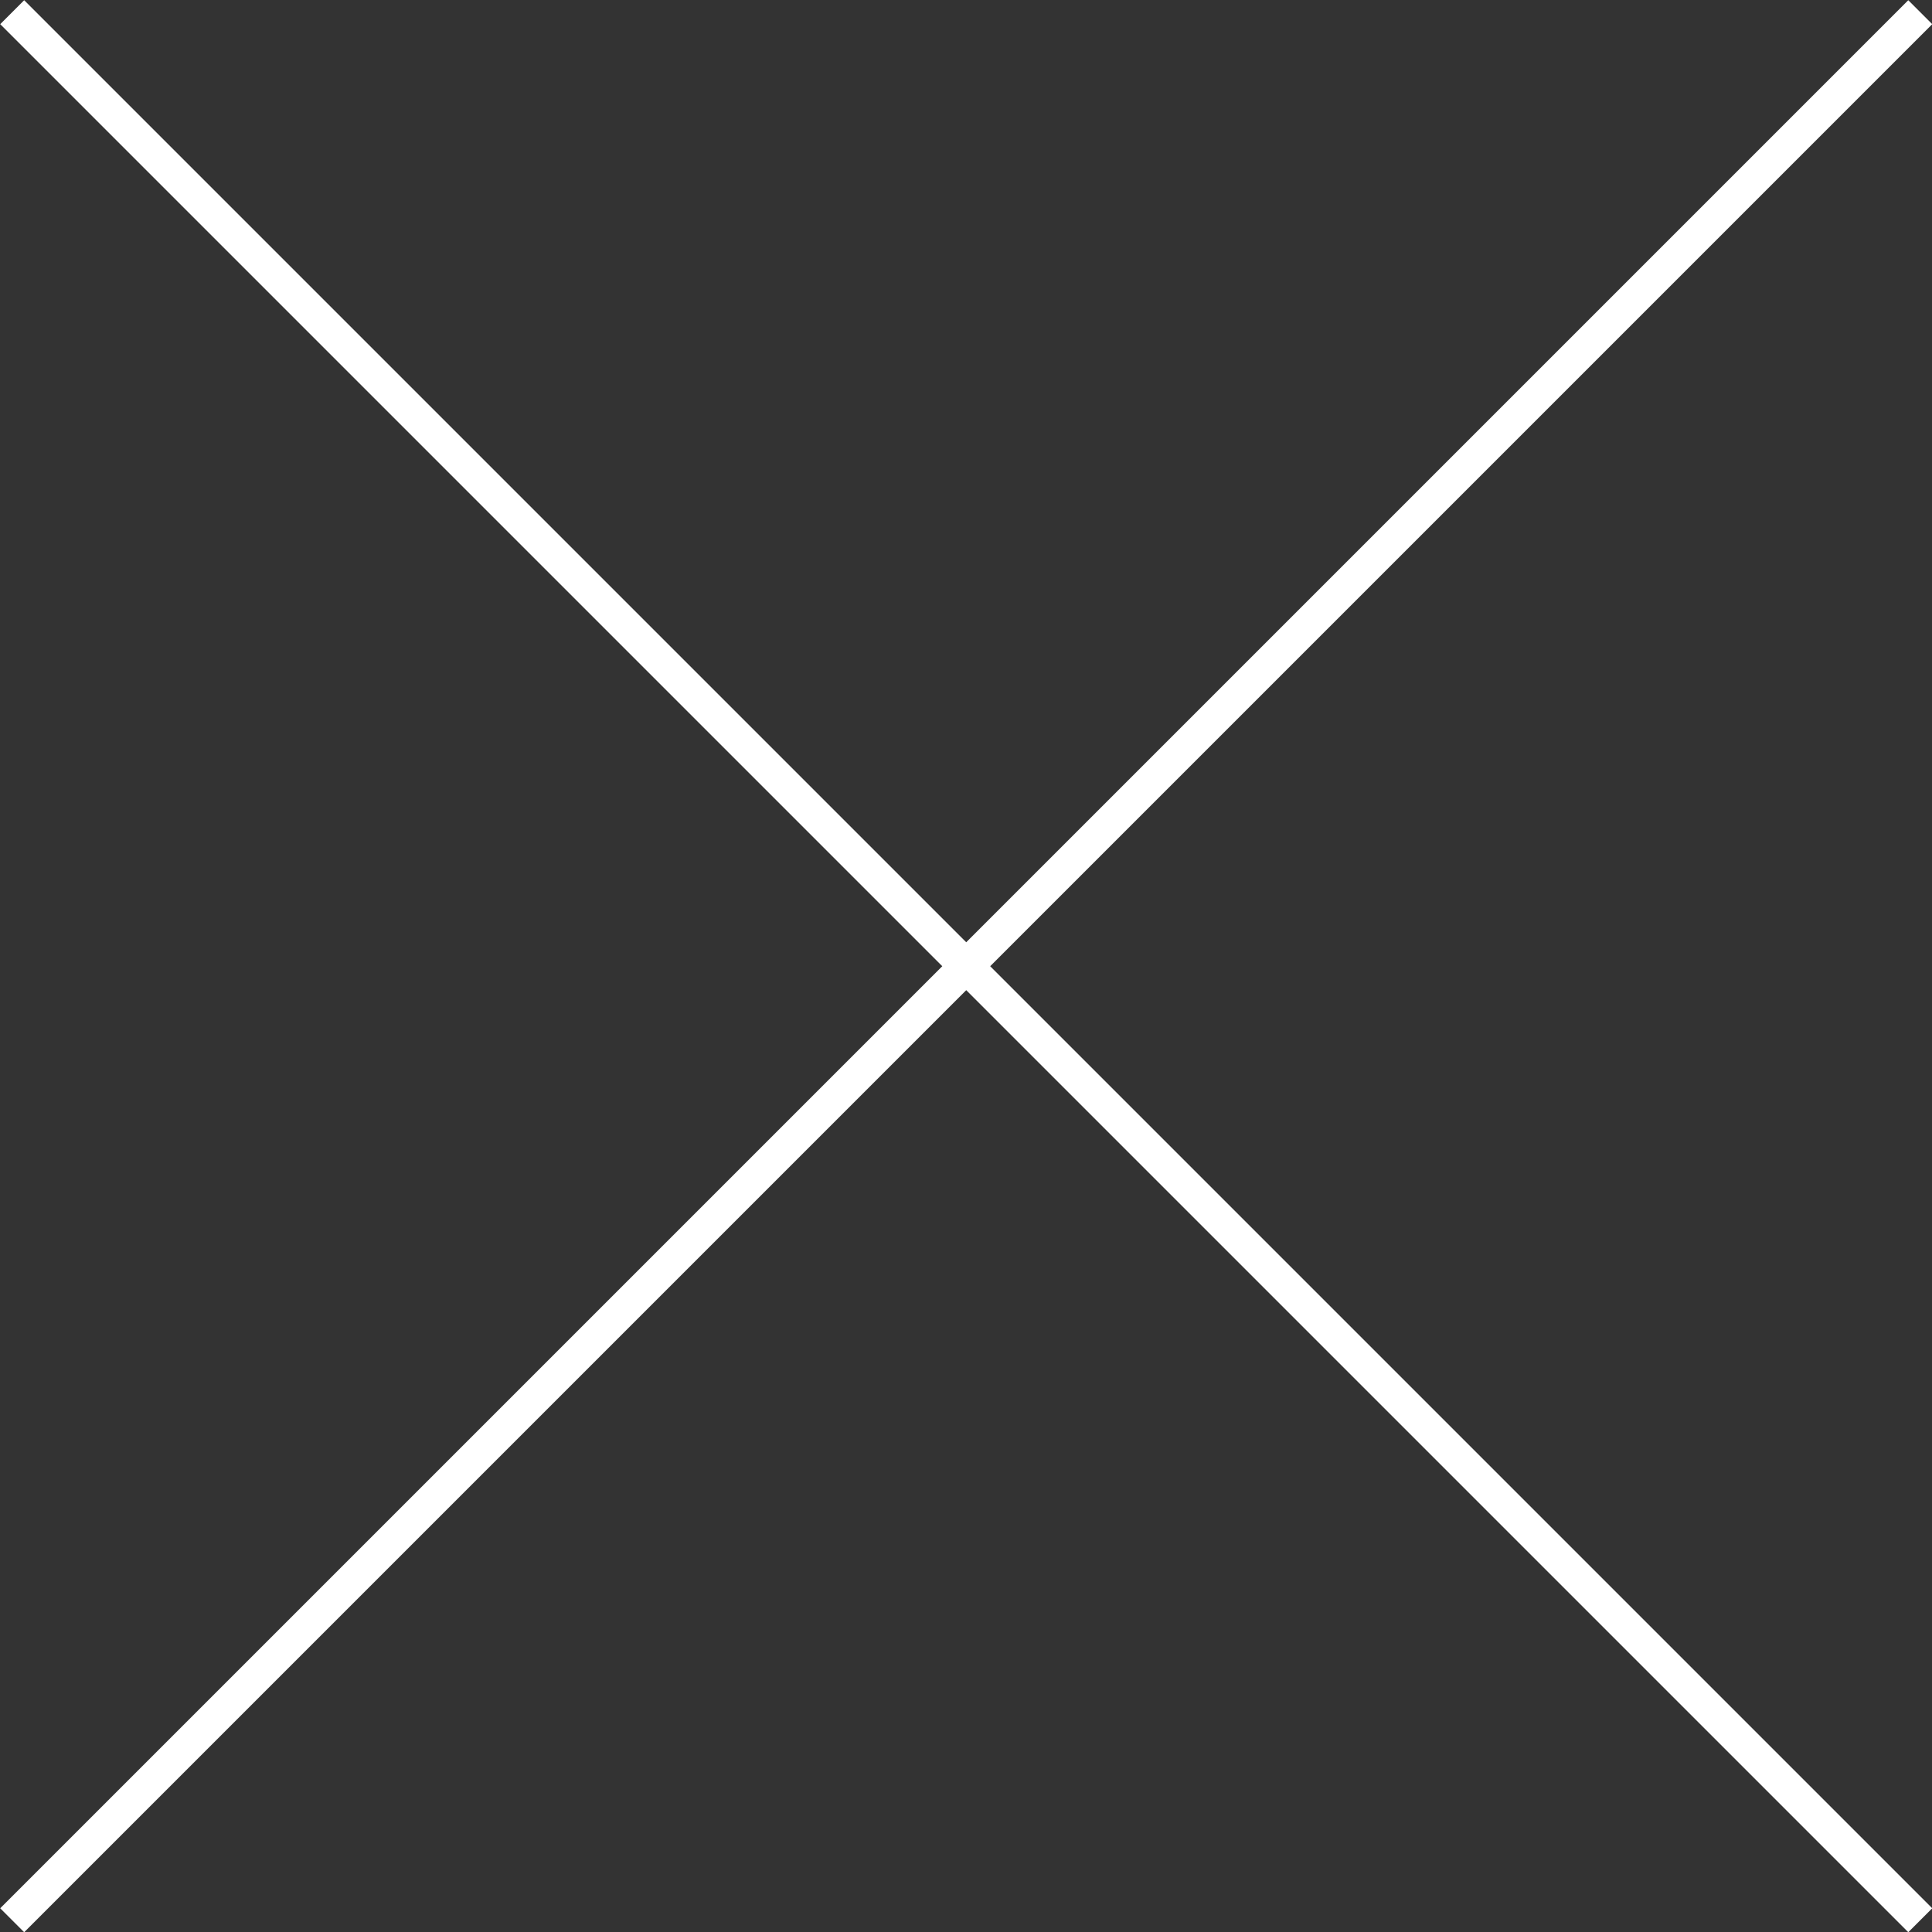 <svg viewBox="0 0 42.77 42.77" xmlns="http://www.w3.org/2000/svg"><rect x="0" y="0" width="42.77" height="42.77" fill="#333333" stroke="none"/><g fill="none" stroke="#fff" stroke-miterlimit="10" stroke-width=".75"><path d="m.27.27 42.24 42.24"/><path d="m42.51.27-42.24 42.24"/></g></svg>